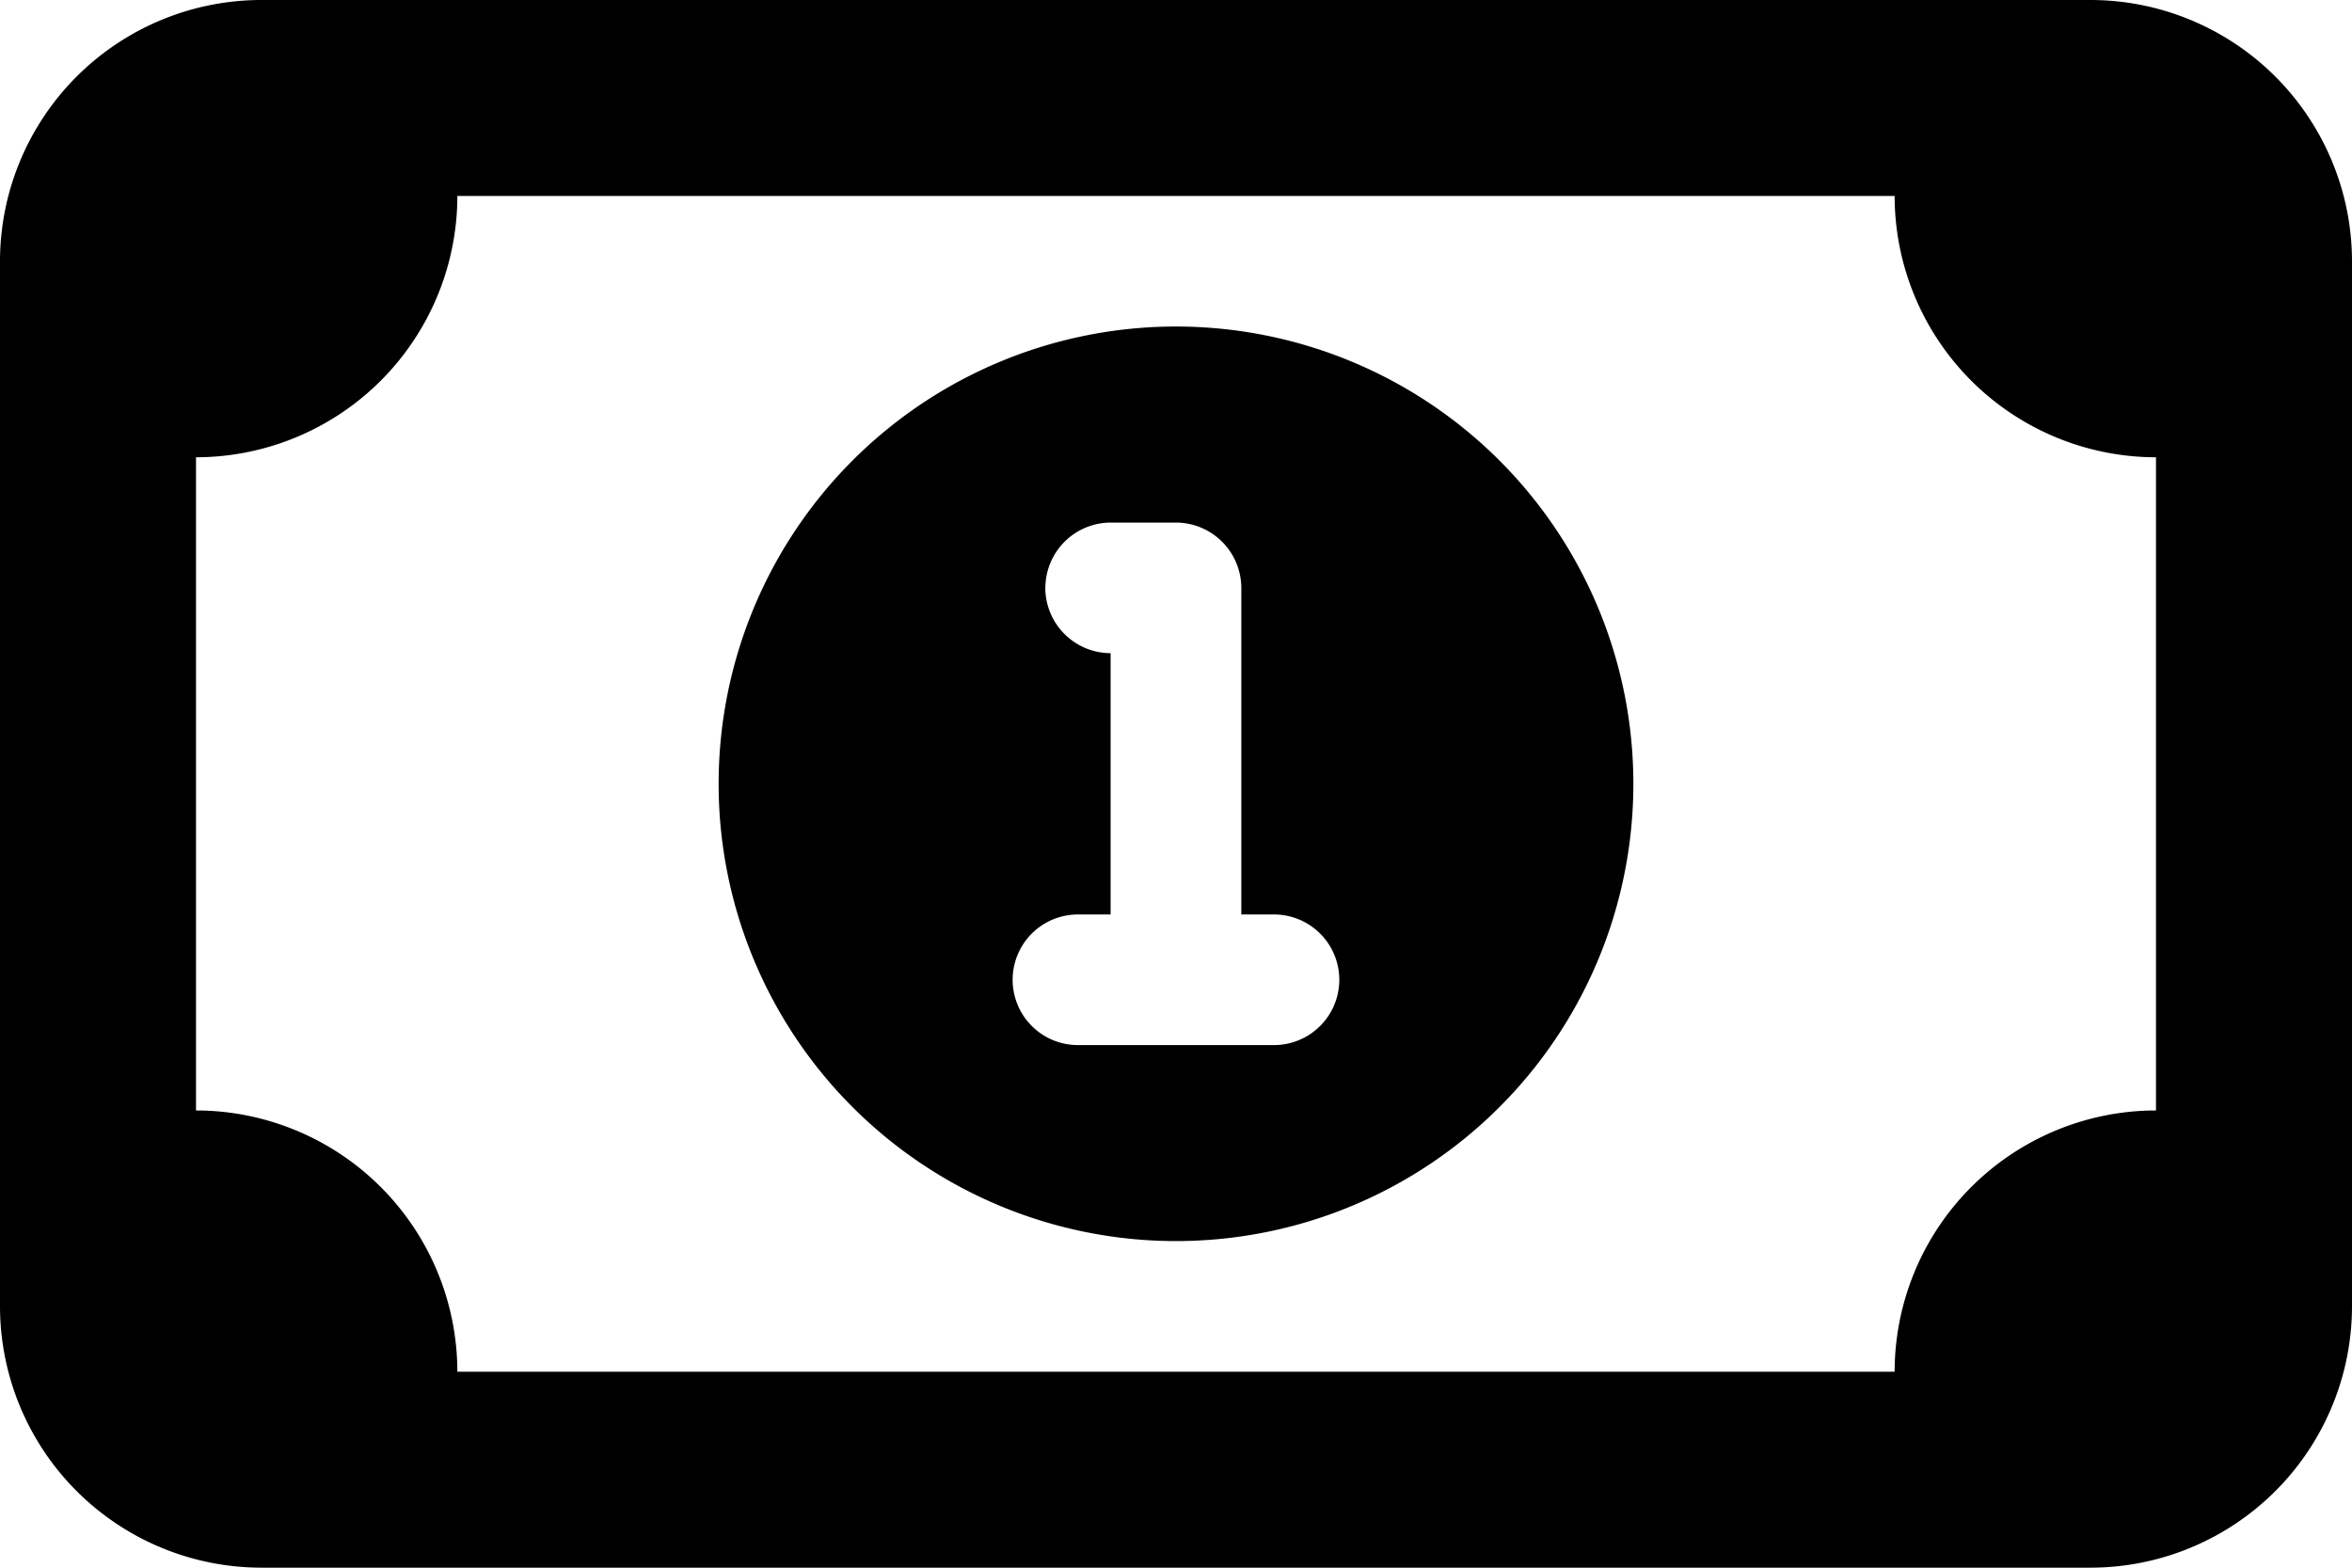<svg xmlns="http://www.w3.org/2000/svg" width="35" height="23.333" viewBox="0 0 35 23.333">
  <path id="rystand-icon" d="M6.806,66.917a3.892,3.892,0,0,1-3.889,3.889v9.722a3.892,3.892,0,0,1,3.889,3.889H28.194a3.892,3.892,0,0,1,3.889-3.889V70.806a3.892,3.892,0,0,1-3.889-3.889ZM0,67.889A3.892,3.892,0,0,1,3.889,64H31.111A3.893,3.893,0,0,1,35,67.889V83.444a3.893,3.893,0,0,1-3.889,3.889H3.889A3.893,3.893,0,0,1,0,83.444Zm10.694,7.778A6.806,6.806,0,1,1,17.5,82.472,6.806,6.806,0,0,1,10.694,75.667Zm4.861-2.917a.975.975,0,0,0,.972.972v3.889h-.486a.972.972,0,0,0,0,1.944h2.917a.972.972,0,0,0,0-1.944h-.486V72.75a.975.975,0,0,0-.972-.972h-.972A.975.975,0,0,0,15.556,72.75Z" transform="translate(0 -64)"/>
</svg>
